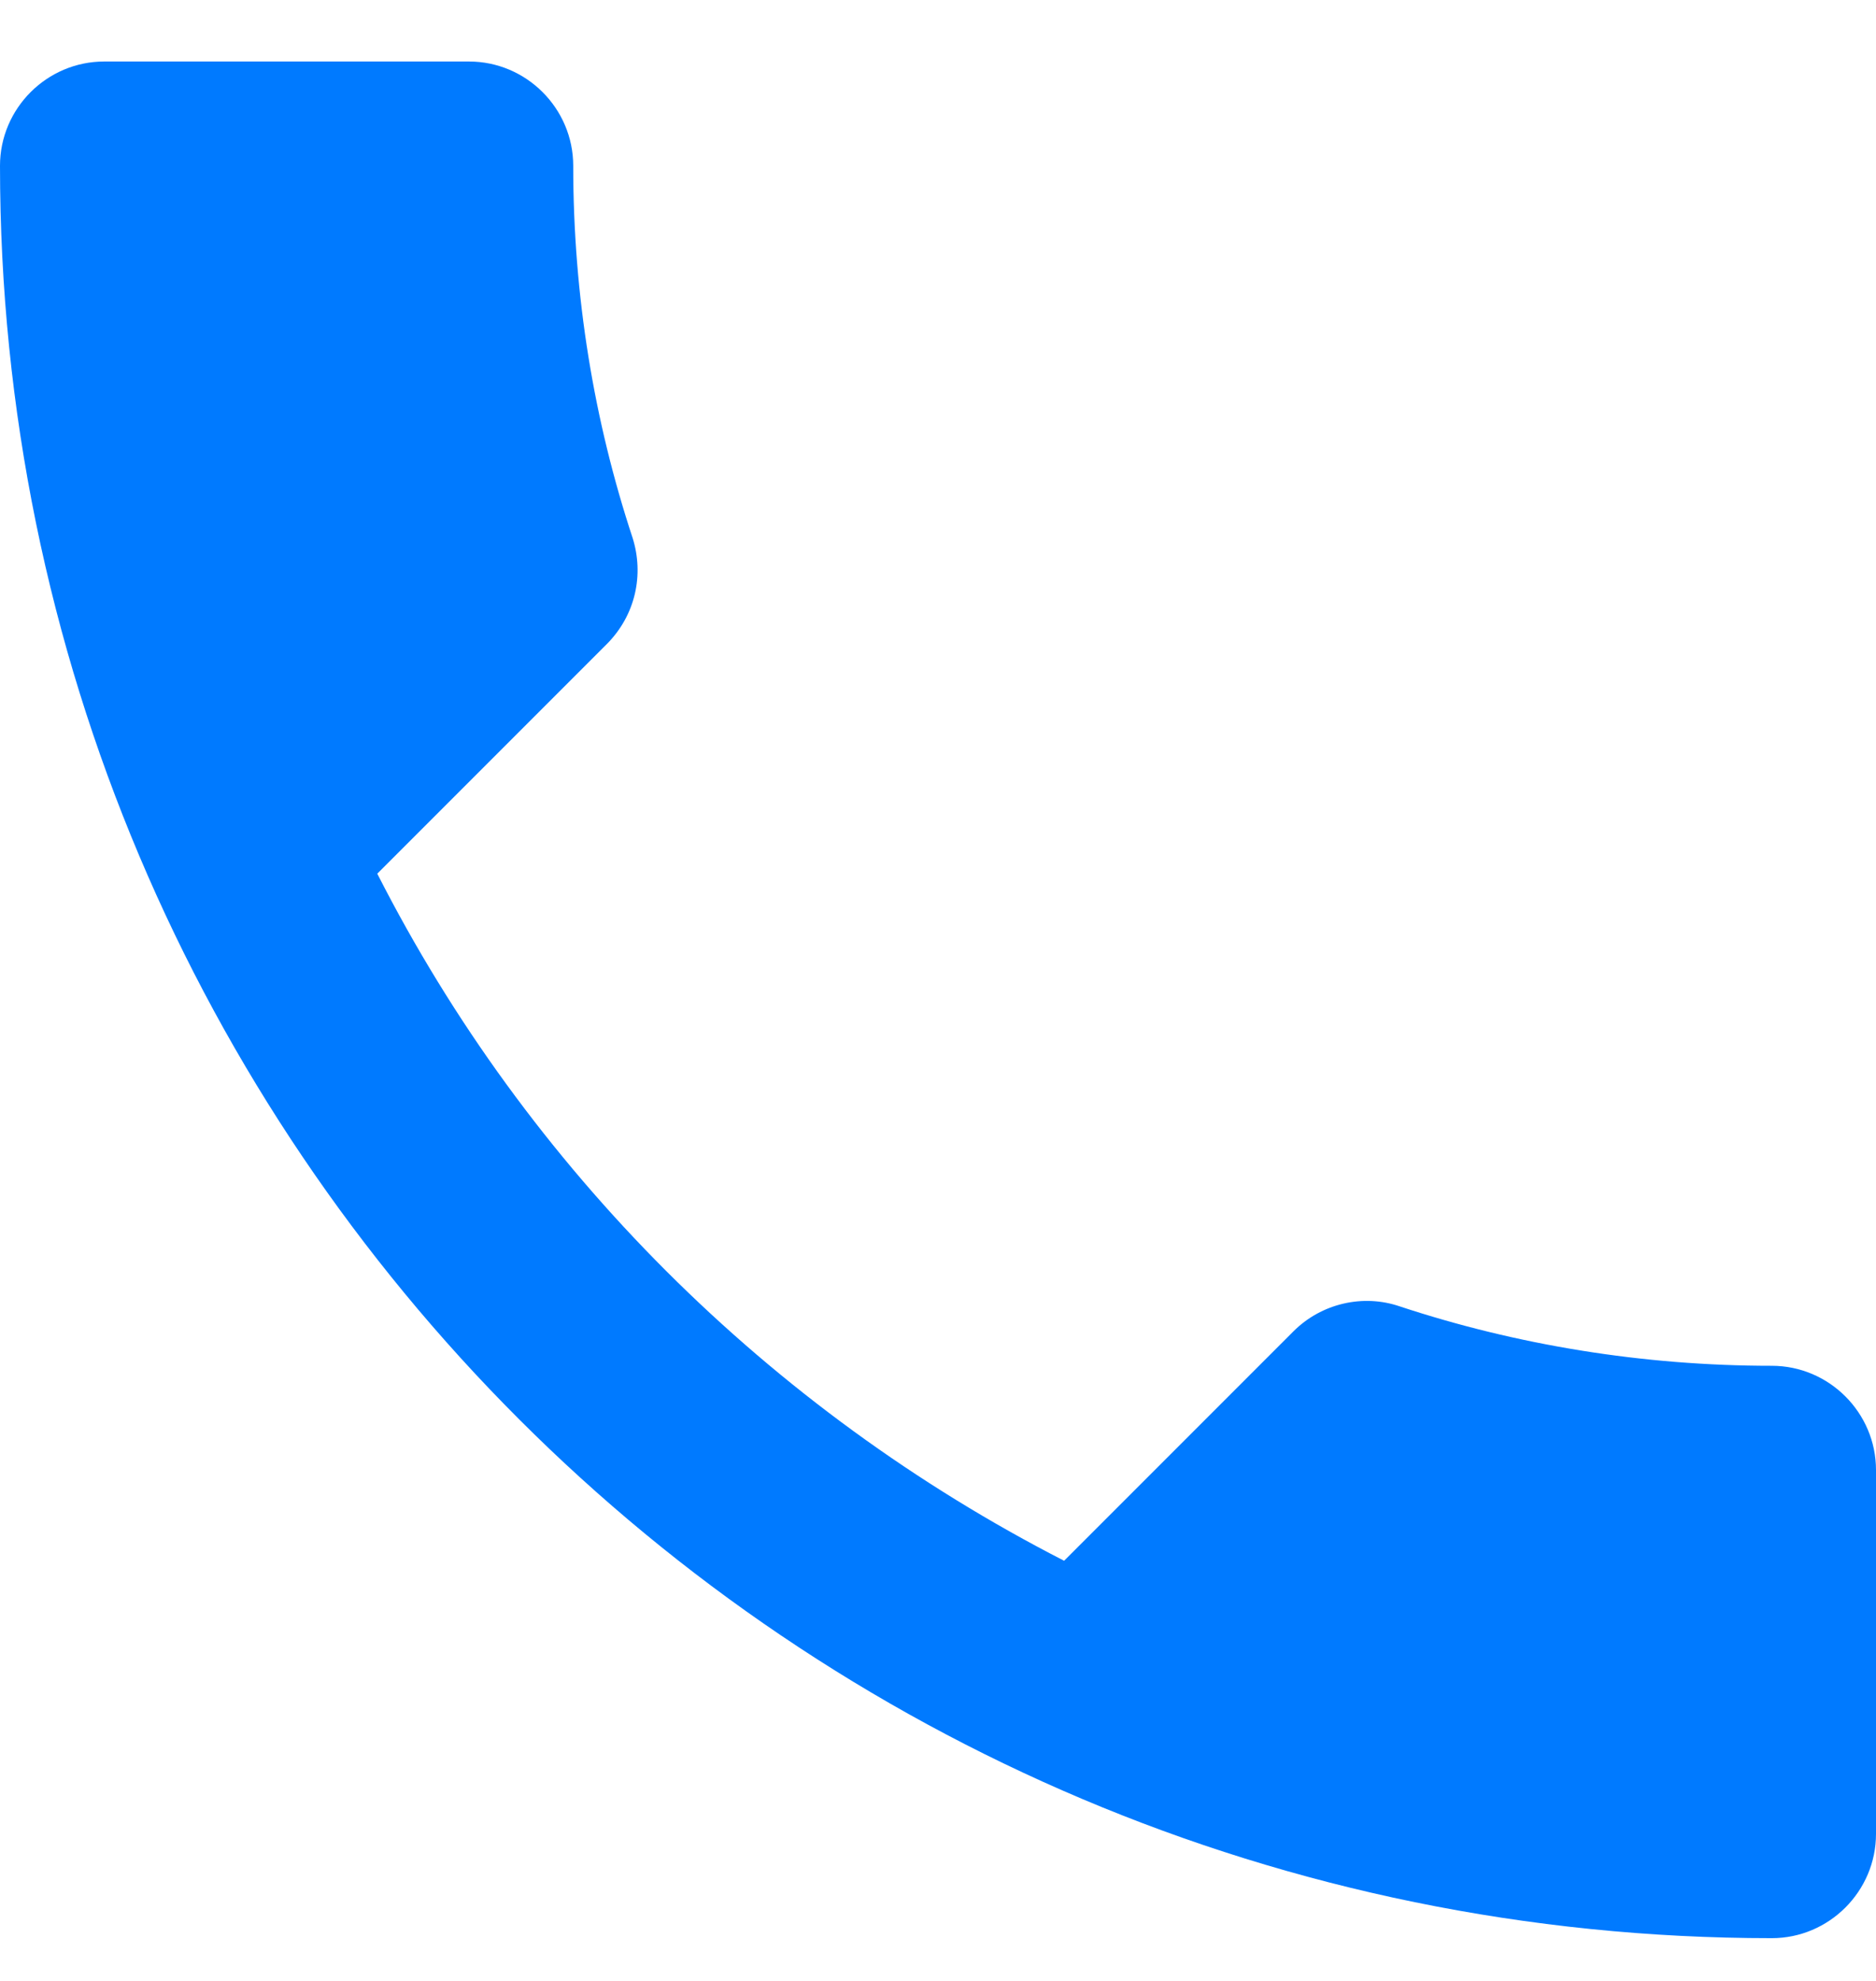 <svg width="18" height="19" viewBox="0 0 18 19" fill="none" xmlns="http://www.w3.org/2000/svg">
<path d="M3.62 8.38C5.06 11.21 7.38 13.52 10.21 14.97L12.41 12.77C12.68 12.5 13.08 12.41 13.43 12.53C14.55 12.9 15.76 13.1 17 13.1C17.55 13.1 18 13.55 18 14.1V17.59C18 18.14 17.55 18.59 17 18.59C7.61 18.59 0 10.98 0 1.59C0 1.04 0.45 0.59 1 0.59H4.5C5.05 0.59 5.5 1.04 5.5 1.59C5.5 2.84 5.7 4.04 6.07 5.16C6.18 5.51 6.1 5.9 5.82 6.18L3.62 8.38Z" fill="#007AFF"/>
</svg>
